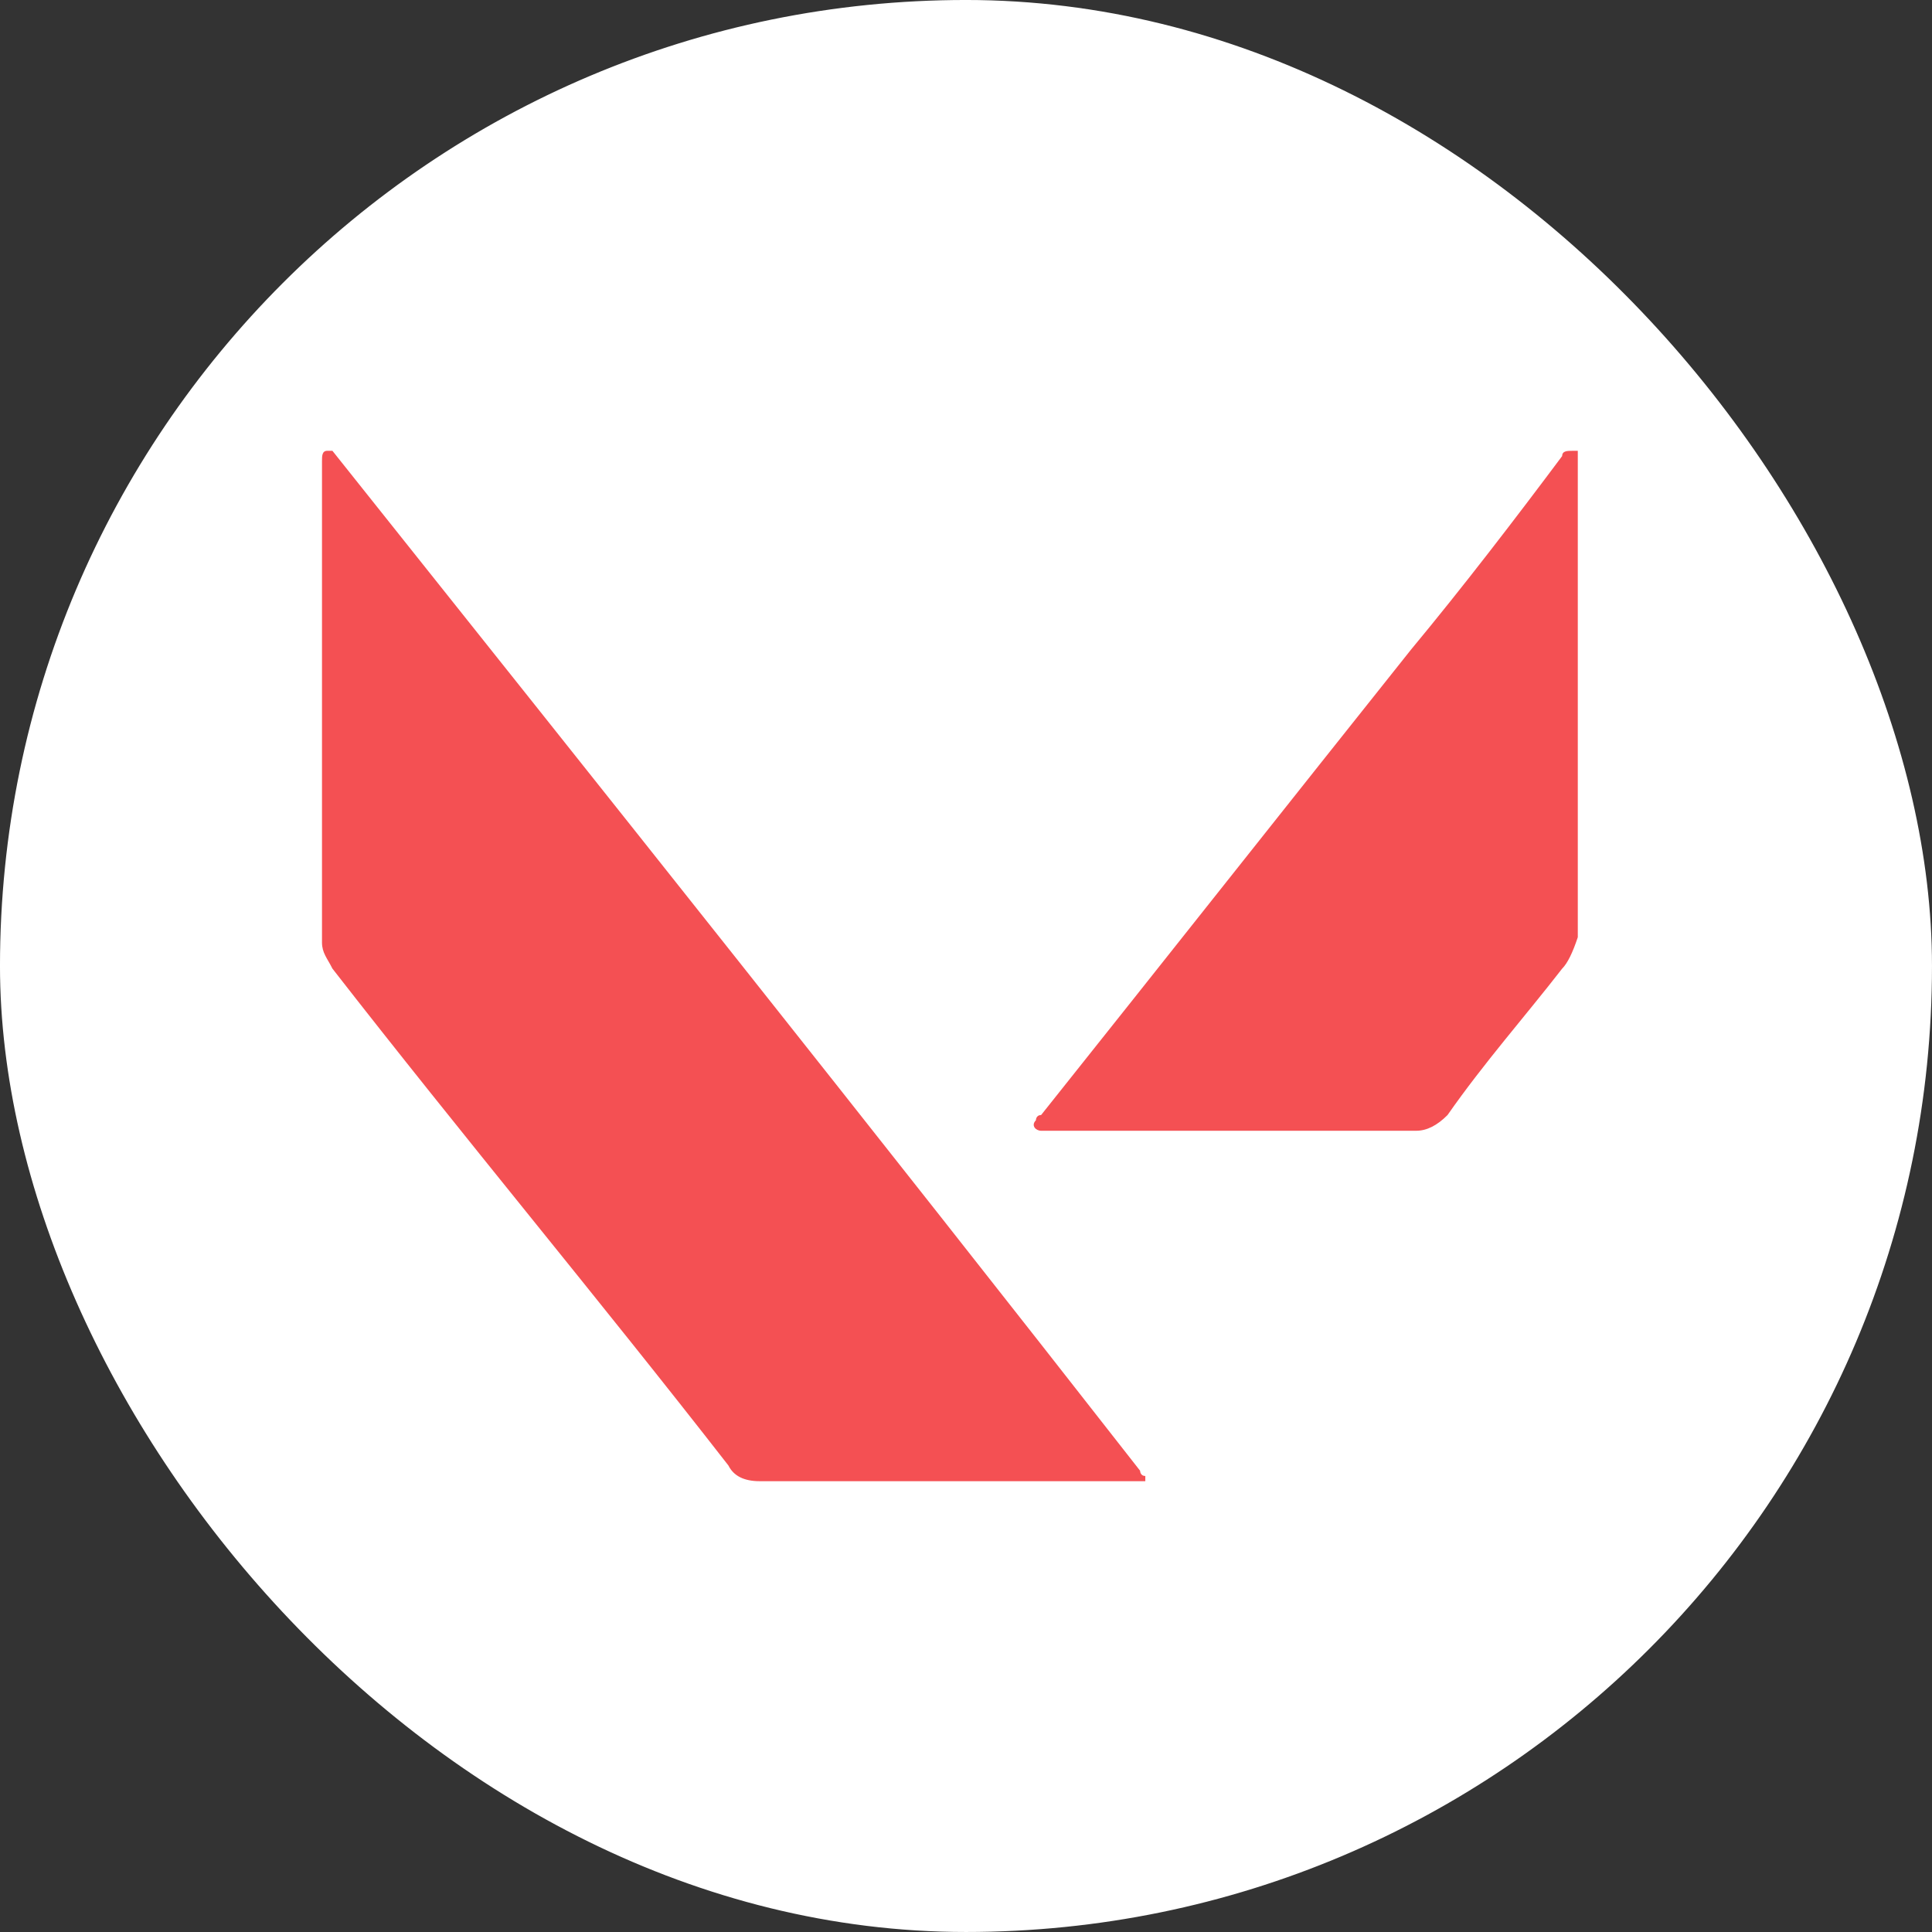 <svg width="80" height="80" fill="none" xmlns="http://www.w3.org/2000/svg"><rect width="100%" height="100%" fill="#333333" stroke="none"/><rect x="1.333" y="1.333" width="77.333" height="77.333" rx="38.667" fill="white"/><rect x="1.333" y="1.333" width="77.333" height="77.333" rx="38.667" stroke="white" stroke-width="2.667"/><path d="M47.425 61.333H46.993C41.815 61.333 36.636 61.333 31.458 61.333C30.811 61.333 30.379 61.117 30.163 60.684C24.769 53.753 19.159 47.039 13.765 40.108C13.549 39.675 13.333 39.459 13.333 39.025C13.333 32.311 13.333 25.814 13.333 19.1C13.333 18.883 13.333 18.667 13.549 18.667H13.765C24.985 32.745 36.205 46.822 47.209 60.9C47.209 60.9 47.209 61.117 47.425 61.117V61.333Z" fill="#F45053"/><path d="M64.686 40.108C63.176 42.057 61.45 44.007 59.939 46.172C59.508 46.606 59.076 46.822 58.645 46.822C53.466 46.822 48.288 46.822 43.325 46.822H43.109C42.893 46.822 42.678 46.606 42.894 46.389C42.894 46.389 42.893 46.172 43.109 46.172C48.288 39.675 53.25 33.394 58.429 26.897C60.586 24.298 62.744 21.482 64.686 18.883C64.686 18.667 64.902 18.667 65.118 18.667H65.333C65.333 18.883 65.333 18.883 65.333 19.1C65.333 25.597 65.333 32.311 65.333 38.809C65.118 39.459 64.902 39.892 64.686 40.108Z" fill="#F45053"/></svg>